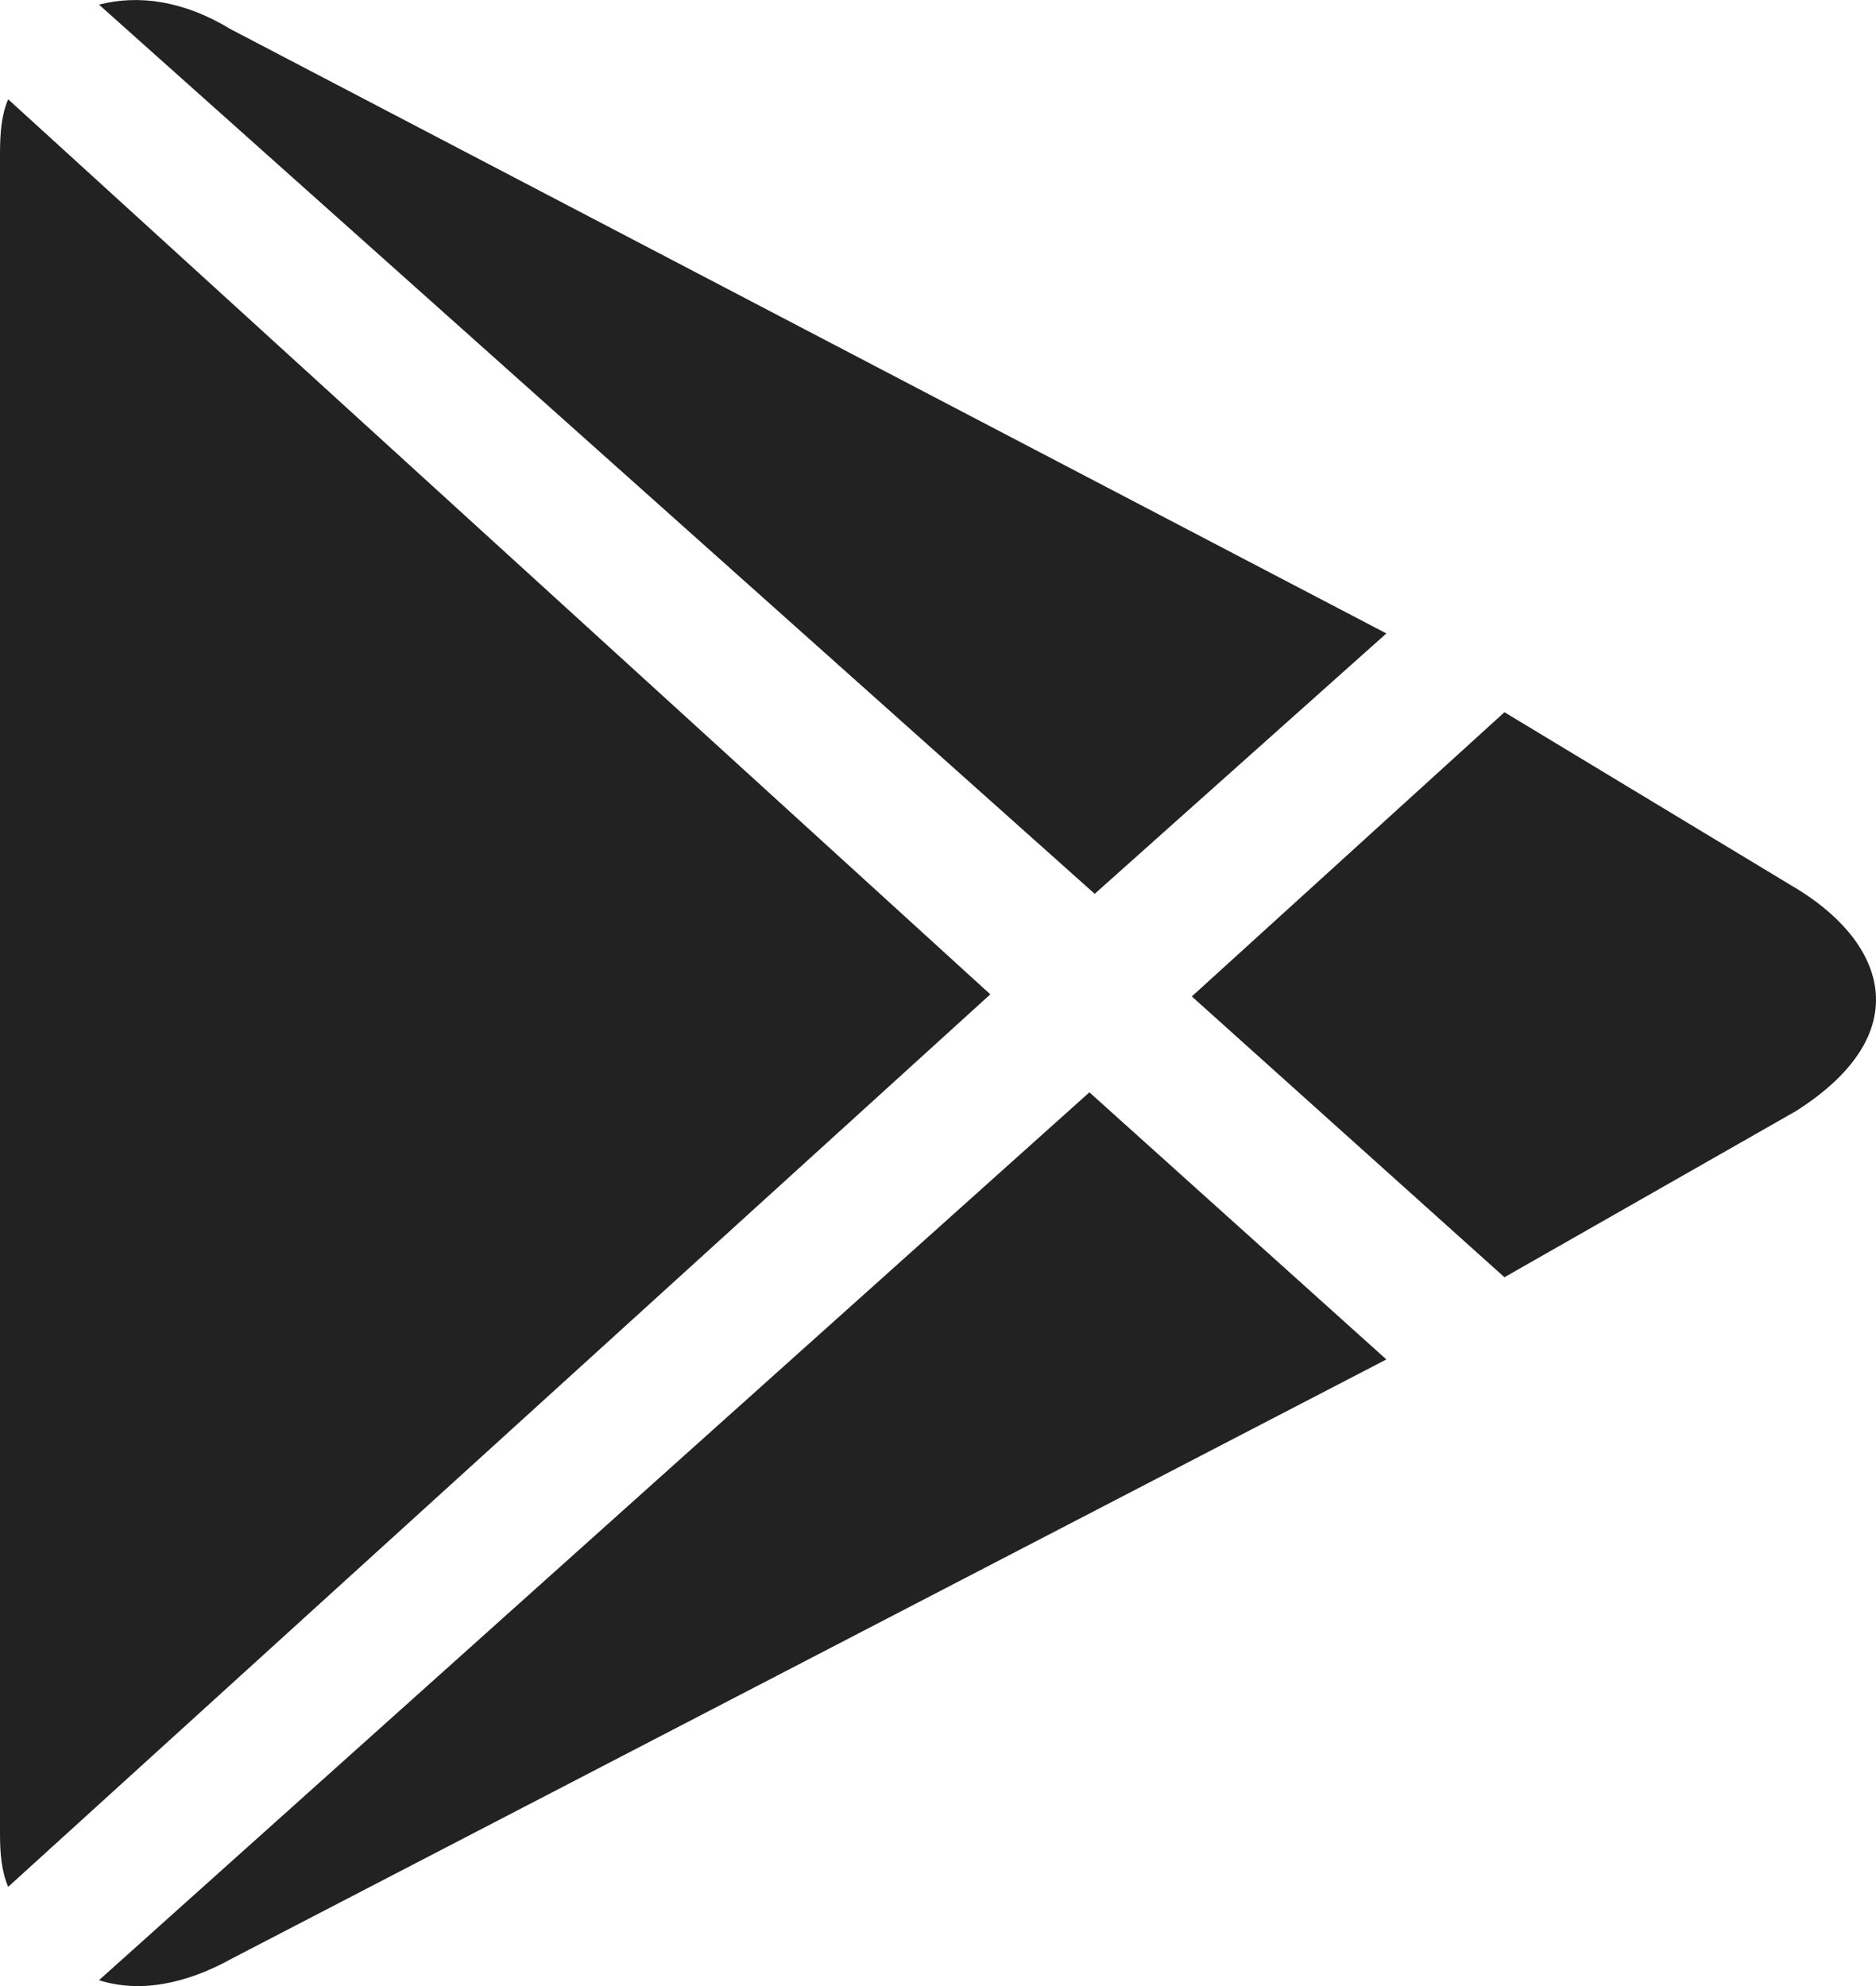 <?xml version="1.0" encoding="utf-8"?>
<svg xmlns="http://www.w3.org/2000/svg" fill="none" height="100%" overflow="visible" preserveAspectRatio="none" style="display: block;" viewBox="0 0 17 18" width="100%">
<path d="M12.563 12.321L2.107 17.748C1.687 17.982 1.268 18.065 0.897 17.947L9.872 9.9L12.563 12.321ZM8.974 9.012L0.074 17.101C0.013 16.959 4.79492e-06 16.794 0 16.616V1.396C1.52799e-05 1.207 0.013 1.042 0.074 0.9L8.974 9.012ZM16.31 8.072C17.116 8.581 17.351 9.387 16.273 10.071L13.633 11.576L10.8 9.031L13.633 6.455L16.31 8.072ZM0.897 0.042C1.257 -0.051 1.667 0.007 2.089 0.264L12.563 5.741L9.92 8.101L0.897 0.042Z" fill="#212221" id="Shape"/>
</svg>
